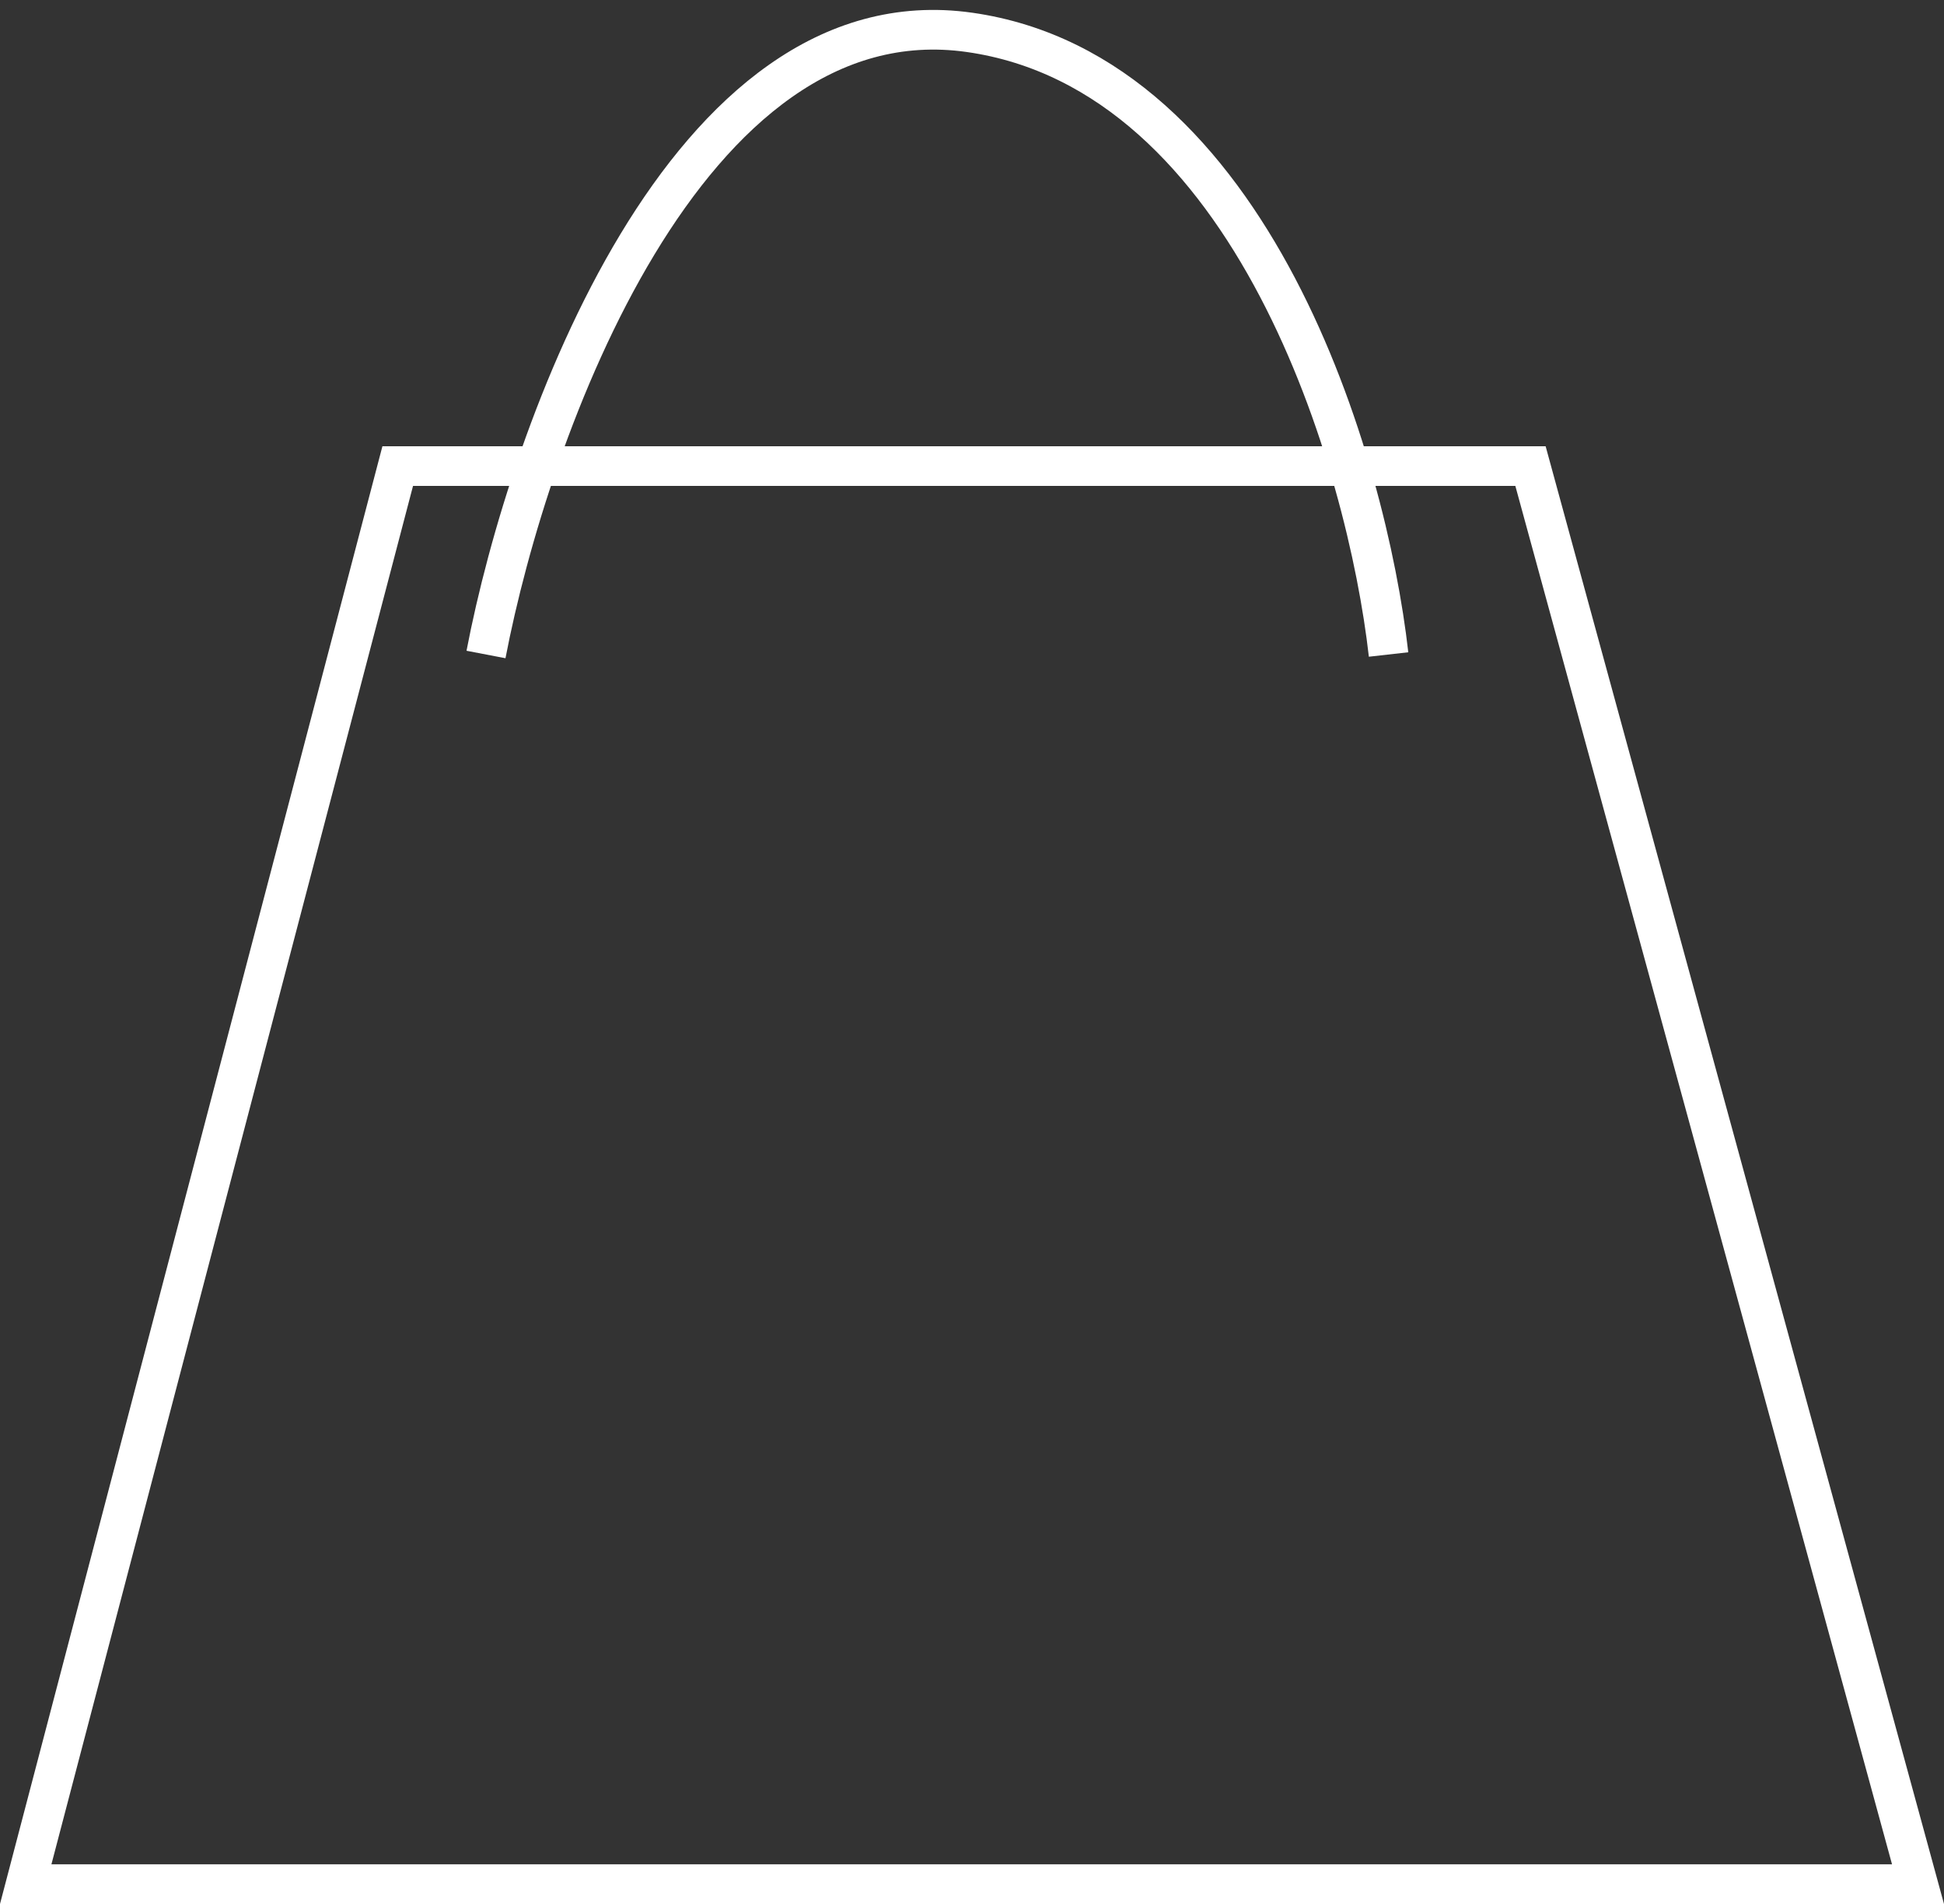 <?xml version="1.0" encoding="UTF-8"?> <svg xmlns="http://www.w3.org/2000/svg" width="49" height="48" viewBox="0 0 49 48" fill="none"><rect x="0" y="0" width="49" height="48" fill="#333333" stroke="none"/> <path d="M0.648 47.5L10.025 11.75H38.577L48.345 47.5H0.648Z" stroke="white"></path> <path d="M12.25 16.5C13.333 10.848 17.288 -0.202 24.438 0.816C31.587 1.833 34.458 11.696 35 16.5" stroke="white"></path> </svg> 